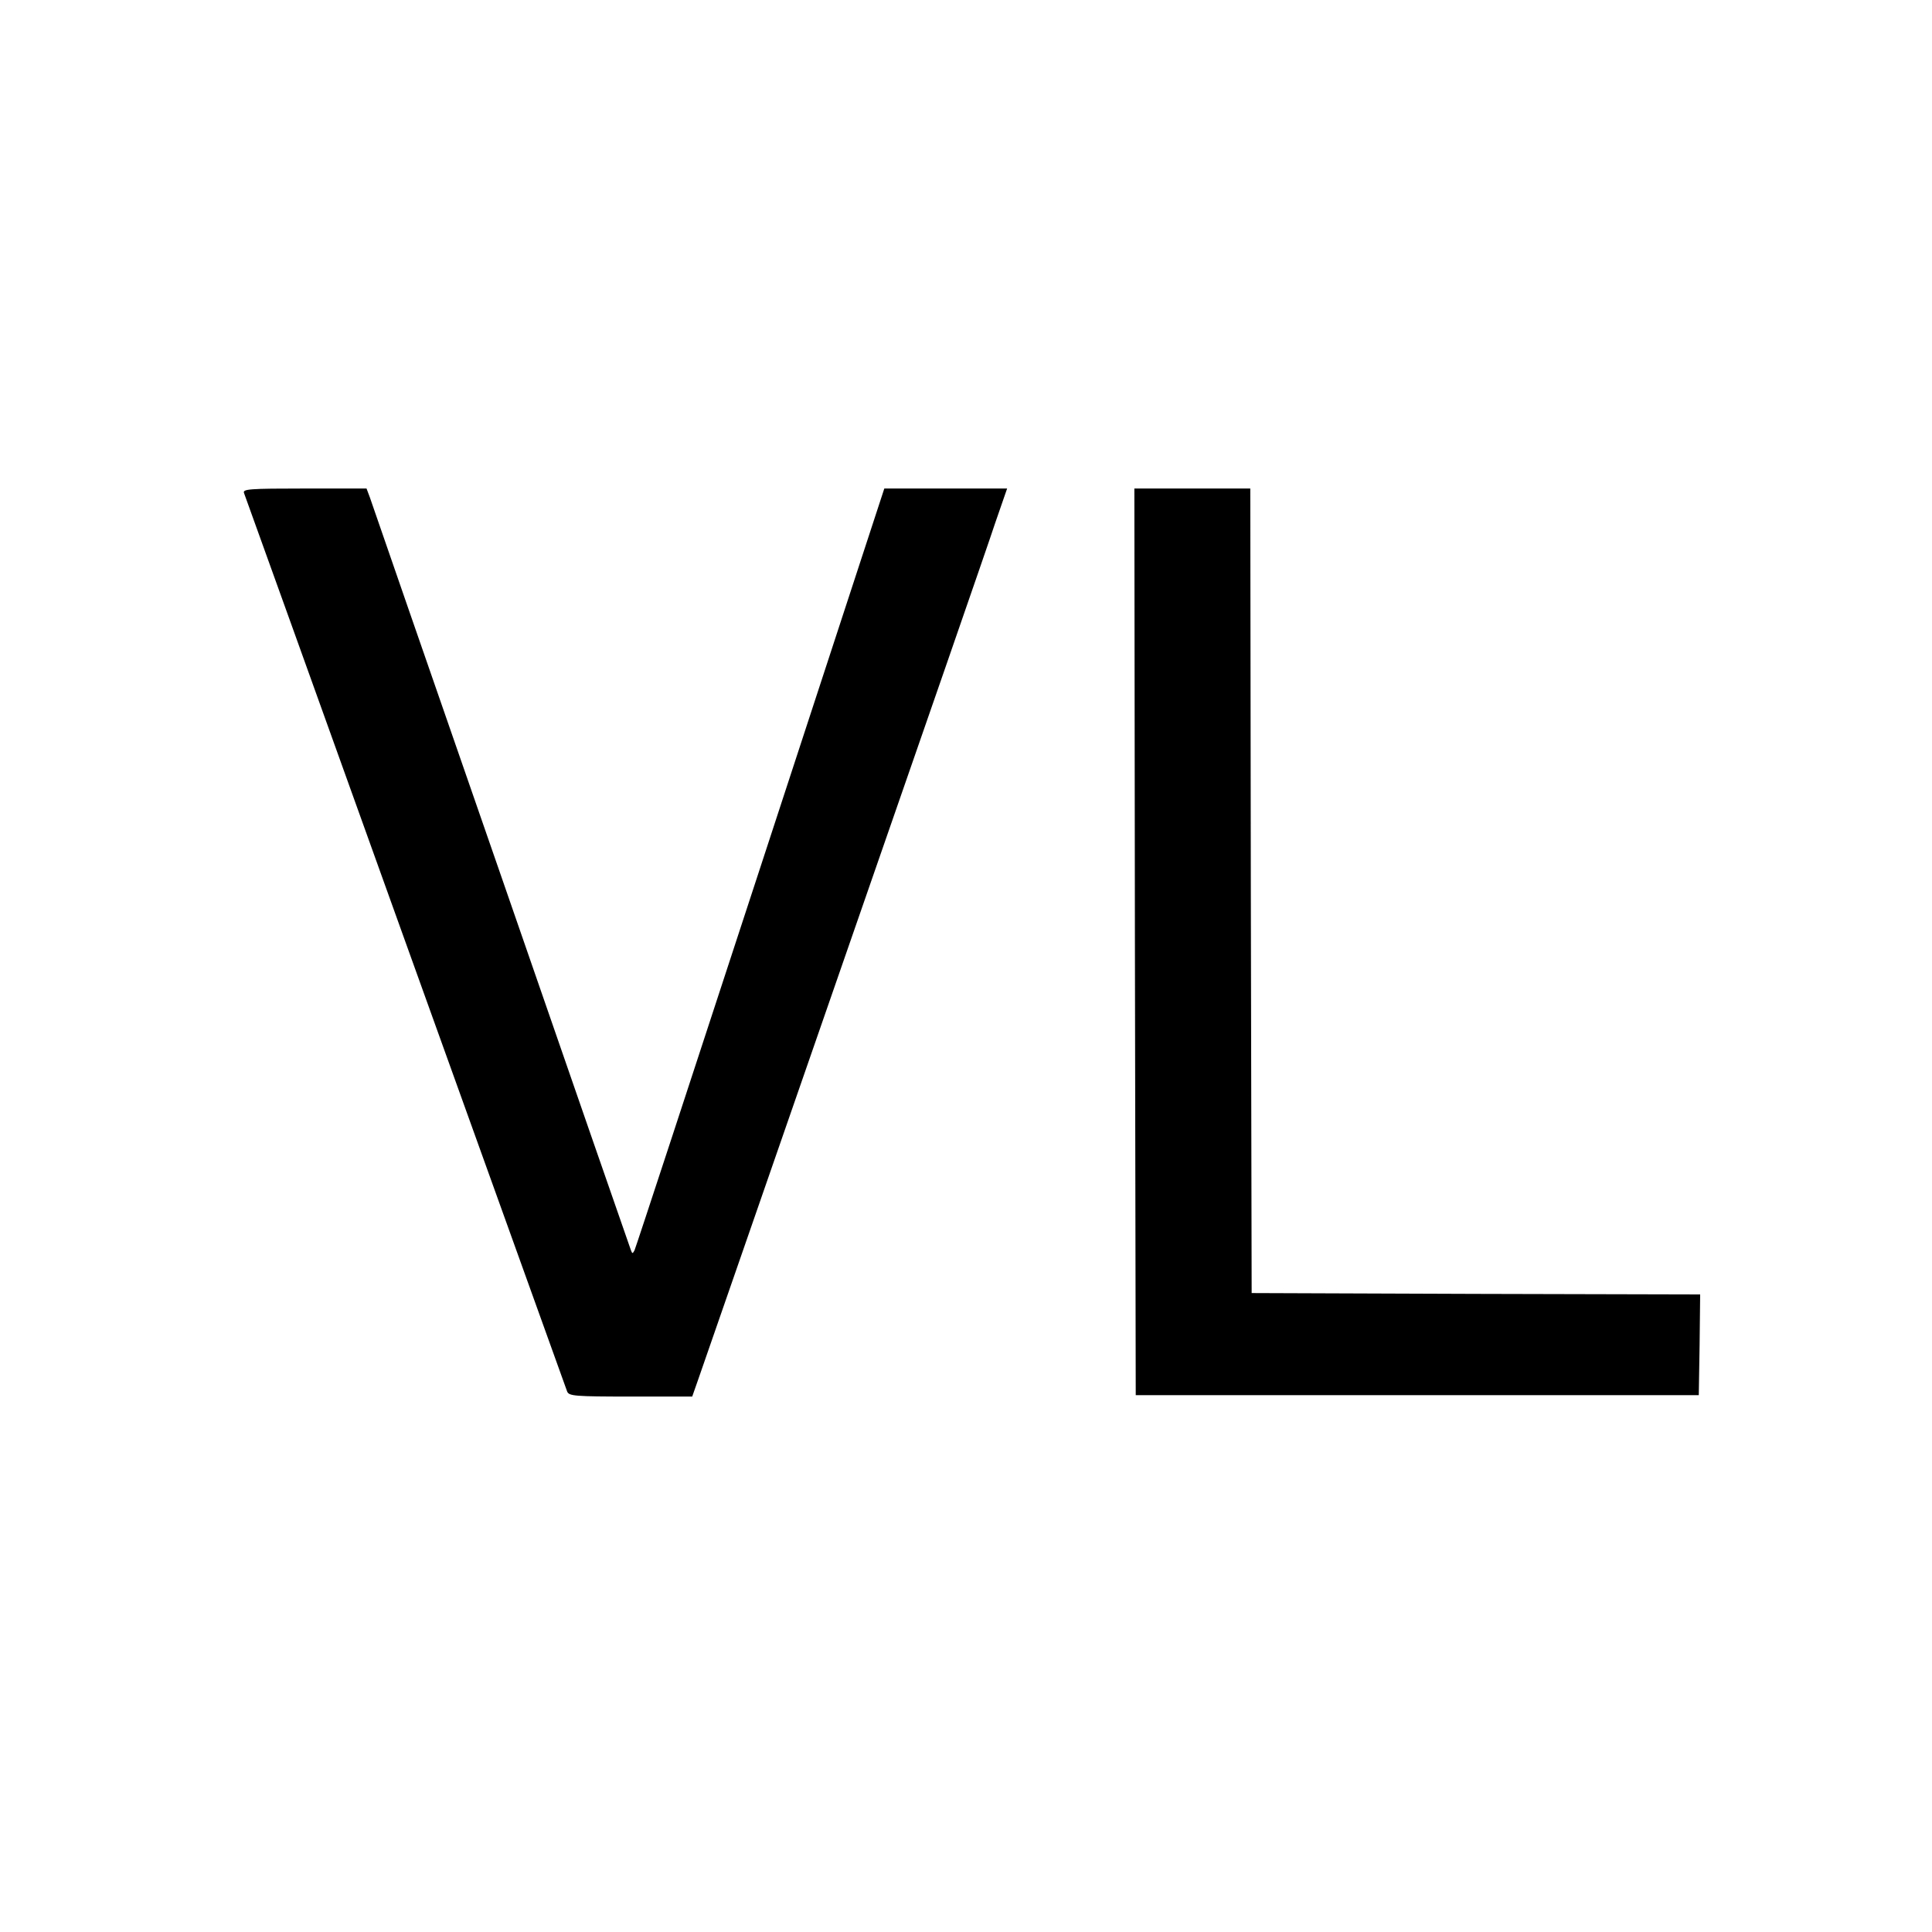 <svg version="1" xmlns="http://www.w3.org/2000/svg" width="933.333" height="933.333" viewBox="0 0 700 700"><path d="M88.4 178.6c.3.8 26.7 74.1 58.5 162.7 31.9 88.7 58.3 162 58.6 162.9.7 1.6 2.7 1.8 23 1.8h22.3l2-5.7c1.1-3.2 24.8-71.5 52.7-151.8 27.9-80.3 52.7-151.7 55-158.8l4.4-12.7h-44.5l-44.9 137.2c-24.7 75.5-45.2 138-45.6 138.8-.7 1.3-.8 1.3-1.3 0-.3-.8-21.5-61.8-47-135.5-25.6-73.7-47-135.5-47.6-137.3l-1.2-3.2h-22.5c-20 0-22.4.2-21.9 1.6zM411.2 341.2l.3 164.3h204l.3-18.2.2-18.3-81.2-.2-81.3-.3-.3-145.8L453 177h-42l.2 164.2z"/></svg>